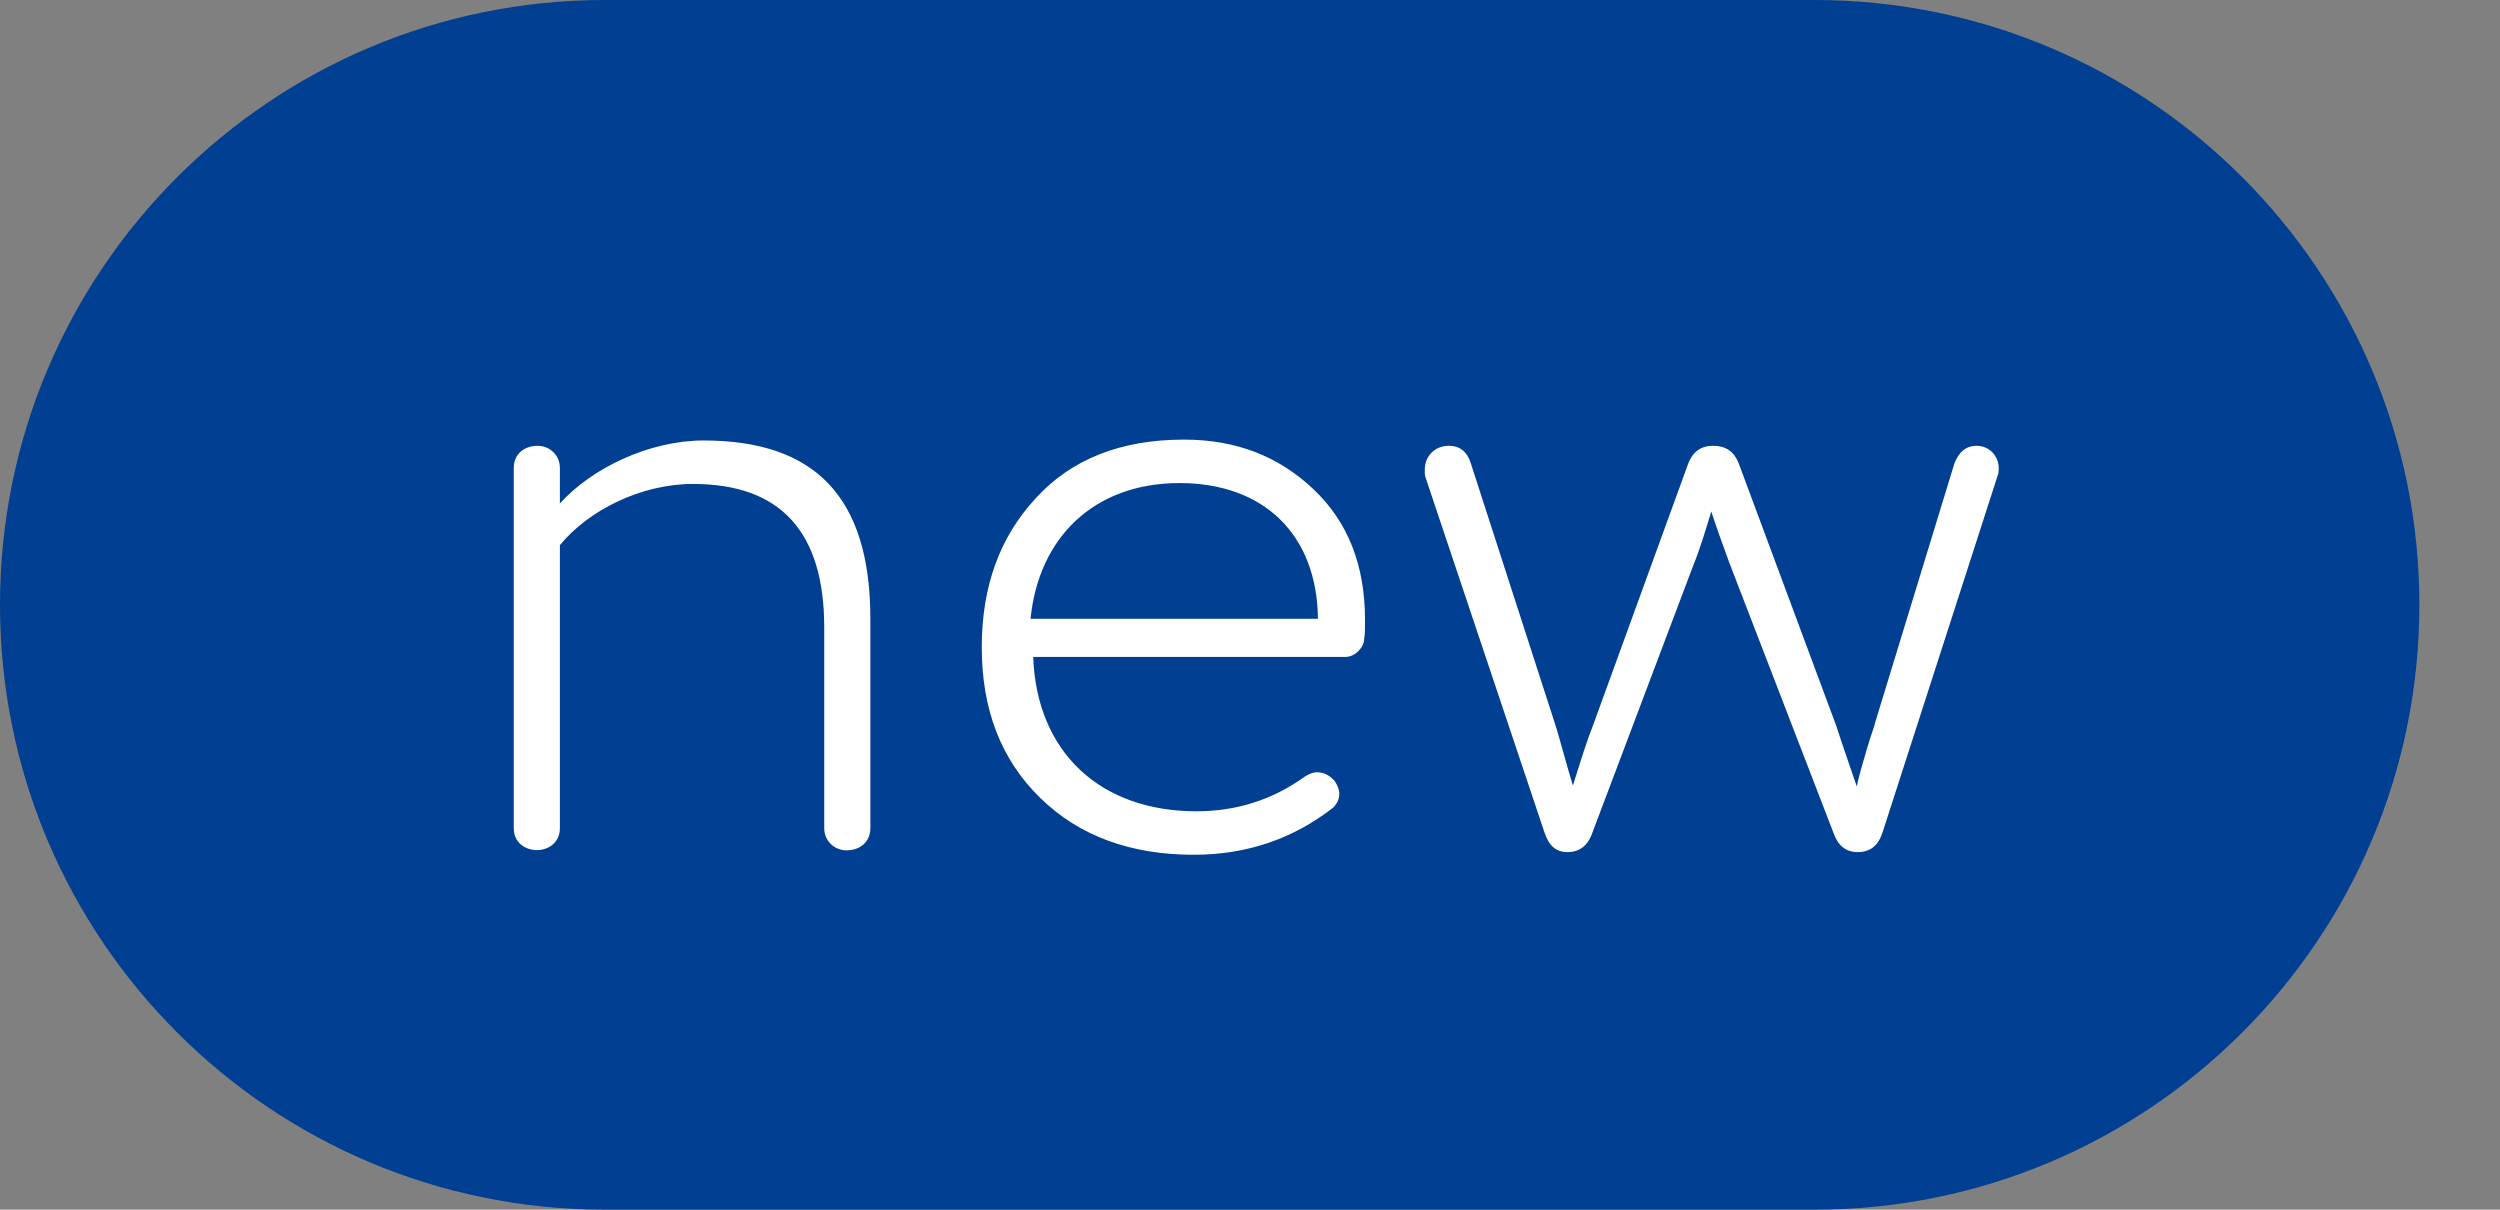 <?xml version="1.0" encoding="UTF-8"?> <svg xmlns="http://www.w3.org/2000/svg" width="62" height="30" viewBox="0 0 62 30" fill="none"><rect x="0" y="0" width="62" height="30" fill="#808080" stroke="none"/> <path d="M0 15C0 6.716 6.716 0 15 0H45C53.284 0 60 6.716 60 15C60 23.284 53.284 30 45 30H15C6.716 30 0 23.284 0 15Z" fill="#003F91"></path> <path d="M13.885 13.52C14.589 12.662 15.887 12.002 17.185 12.002C19.363 12.002 20.441 13.19 20.441 15.566V20.538C20.441 20.868 20.705 21.088 20.991 21.088C21.343 21.088 21.585 20.868 21.585 20.538V15.346C21.585 12.288 20.177 10.924 17.449 10.924C16.107 10.924 14.677 11.606 13.885 12.486V11.606C13.885 11.276 13.621 11.056 13.335 11.056C12.983 11.056 12.741 11.276 12.741 11.606V20.538C12.741 21.264 13.885 21.264 13.885 20.538V13.52ZM25.558 15.346C25.756 13.344 27.119 11.98 29.253 11.98C31.343 11.98 32.663 13.256 32.685 15.346H25.558ZM33.852 15.368C33.852 14.026 33.434 12.948 32.575 12.134C31.718 11.32 30.662 10.902 29.363 10.902C27.802 10.902 26.57 11.386 25.689 12.354C24.788 13.322 24.348 14.554 24.348 16.05C24.348 17.612 24.831 18.844 25.799 19.79C26.767 20.736 28.044 21.198 29.605 21.198C30.925 21.198 32.069 20.802 33.059 20.032C33.169 19.922 33.214 19.812 33.214 19.68C33.214 19.57 33.169 19.482 33.103 19.372C32.971 19.218 32.818 19.152 32.663 19.152C32.553 19.152 32.465 19.196 32.355 19.262C31.564 19.834 30.662 20.12 29.672 20.12C27.296 20.12 25.712 18.668 25.623 16.292H33.367C33.609 16.292 33.83 16.05 33.83 15.852C33.852 15.742 33.852 15.588 33.852 15.368ZM46.51 17.898C46.488 18.008 46.4 18.228 46.29 18.602C46.18 18.976 46.092 19.284 46.048 19.504C45.96 19.24 45.652 18.36 45.542 18.008L43.122 11.496C43.012 11.21 42.814 11.056 42.484 11.056C42.176 11.056 41.978 11.21 41.868 11.496L39.492 18.03C39.382 18.294 39.228 18.778 39.008 19.482C38.898 19.13 38.678 18.316 38.59 18.03L36.478 11.496C36.39 11.21 36.214 11.056 35.928 11.056C35.576 11.056 35.334 11.32 35.334 11.65C35.334 11.738 35.334 11.804 35.356 11.848L38.304 20.648C38.414 20.978 38.59 21.132 38.876 21.132C39.162 21.132 39.382 20.978 39.492 20.648L42 14.004C42.154 13.63 42.286 13.19 42.44 12.684C42.528 12.97 42.682 13.388 42.88 13.938L45.476 20.67C45.586 20.978 45.784 21.132 46.07 21.132C46.378 21.132 46.576 20.978 46.686 20.648L49.546 11.782C49.568 11.738 49.568 11.672 49.568 11.606C49.568 11.32 49.348 11.056 49.018 11.056C48.754 11.056 48.578 11.21 48.468 11.496L46.51 17.898Z" fill="white"></path> </svg> 
